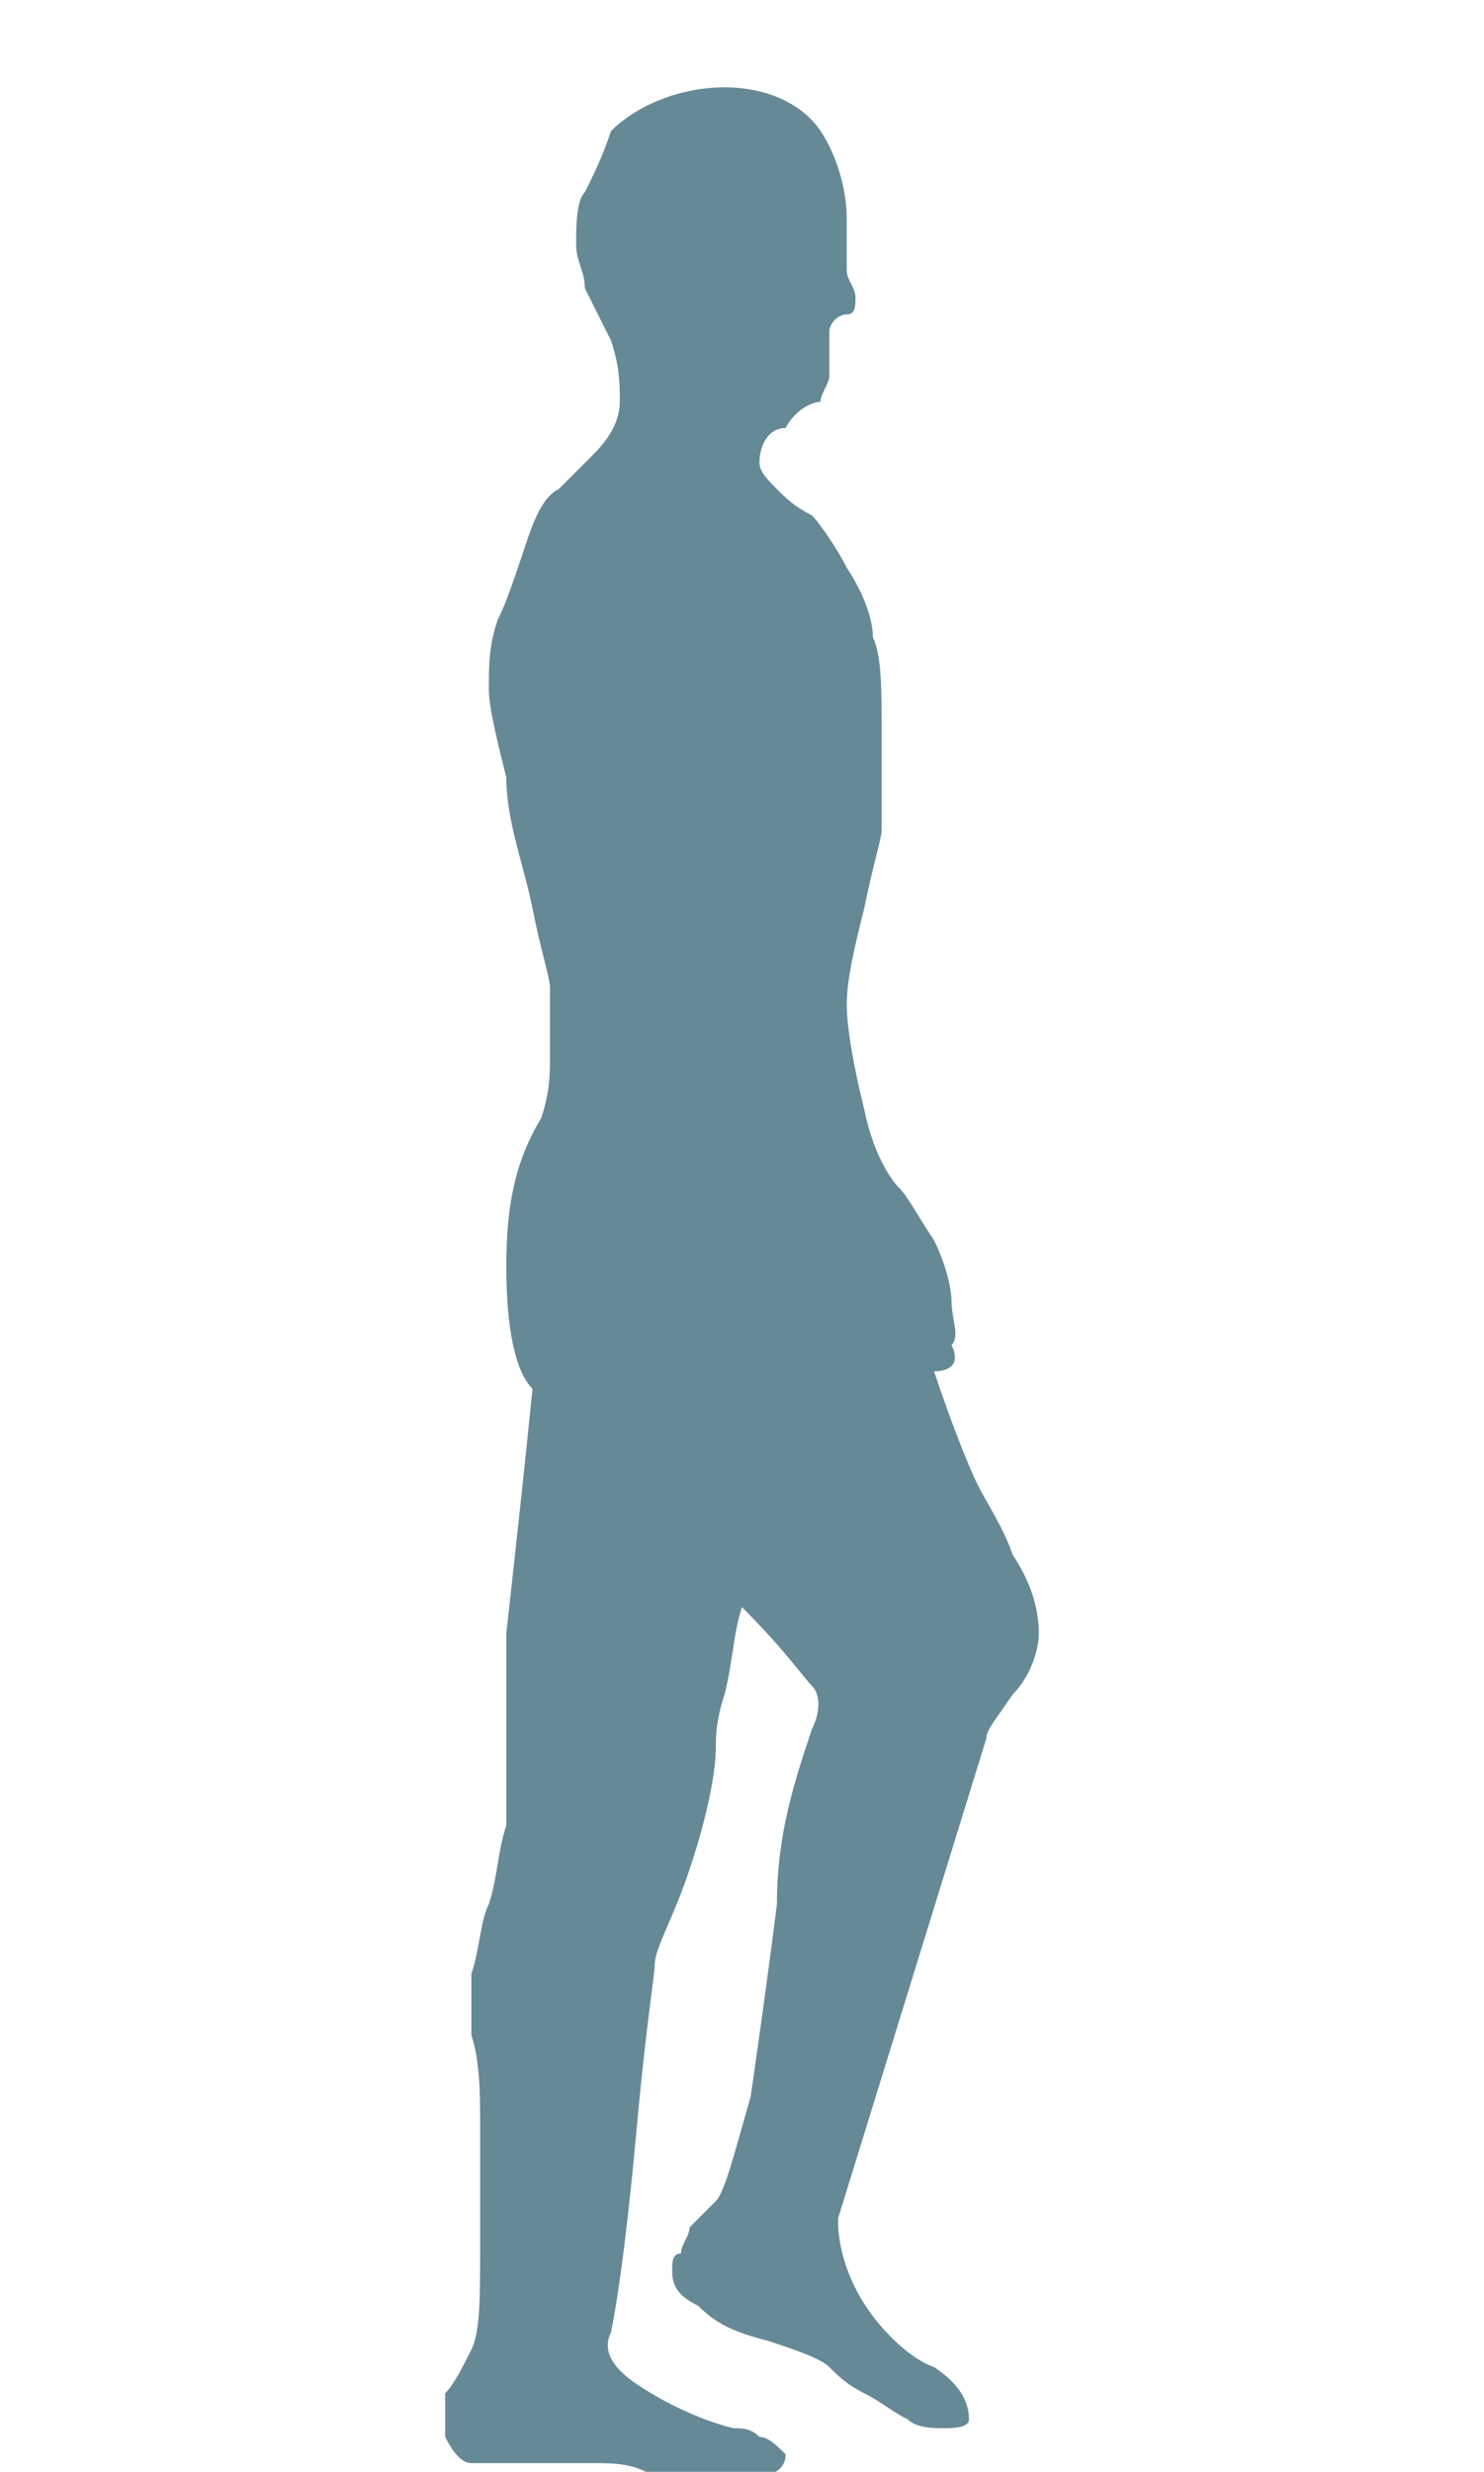 <?xml version="1.0" encoding="utf-8"?>
<!-- Generator: Adobe Illustrator 25.2.0, SVG Export Plug-In . SVG Version: 6.00 Build 0)  -->
<svg version="1.1" id="Livello_1" xmlns="http://www.w3.org/2000/svg" xmlns:xlink="http://www.w3.org/1999/xlink" x="0px" y="0px"
	 viewBox="0 0 17 28.3" style="enable-background:new 0 0 17 28.3;" xml:space="preserve">
<style type="text/css">
	.st0{fill:#668996;}
</style>
<path class="st0" d="M10.7,15.7c0.2,0.6,0.4,1.1,0.5,1.3s0.3,0.5,0.4,0.8c0.2,0.3,0.3,0.6,0.3,0.9c0,0.2-0.1,0.5-0.3,0.7
	c-0.2,0.3-0.3,0.4-0.3,0.5l-1.7,5.5c0,0.1,0,0.4,0.2,0.8s0.6,0.8,0.9,0.9c0.3,0.2,0.4,0.4,0.4,0.6c0,0.1-0.2,0.1-0.3,0.1
	s-0.3,0-0.4-0.1c-0.2-0.1-0.3-0.2-0.5-0.3c-0.2-0.1-0.3-0.2-0.4-0.3c-0.1-0.1-0.4-0.2-0.7-0.3c-0.4-0.1-0.6-0.2-0.8-0.4
	c-0.2-0.1-0.3-0.2-0.3-0.4c0-0.1,0-0.2,0.1-0.2c0-0.1,0.1-0.2,0.1-0.3c0.1-0.1,0.2-0.2,0.3-0.3c0.1-0.1,0.2-0.5,0.4-1.2
	c0.1-0.7,0.2-1.4,0.3-2.2c0-0.8,0.2-1.4,0.4-2c0.1-0.2,0.1-0.4,0-0.5S9,18.9,8.5,18.4c-0.1,0.3-0.1,0.6-0.2,1
	c-0.1,0.3-0.1,0.5-0.1,0.6c0,0.3-0.1,0.8-0.3,1.4s-0.4,0.9-0.4,1.1c0,0.1-0.1,0.7-0.2,1.8c-0.1,1.1-0.2,1.9-0.3,2.4
	c-0.1,0.2,0,0.4,0.3,0.6s0.7,0.4,1.1,0.5c0.1,0,0.2,0,0.3,0.1c0.1,0,0.2,0.1,0.3,0.2c0,0.2-0.2,0.3-0.7,0.3c-0.4,0-0.7,0-0.9-0.1
	c-0.2-0.1-0.4-0.1-0.6-0.1H5.9c-0.2,0-0.4,0-0.5,0s-0.2-0.1-0.3-0.3c0-0.2,0-0.4,0-0.5c0.1-0.1,0.2-0.3,0.3-0.5
	c0.1-0.2,0.1-0.6,0.1-1.1c0-0.7,0-1.2,0-1.5s0-0.7-0.1-1c0-0.2,0-0.5,0-0.7c0.1-0.3,0.1-0.6,0.2-0.8c0.1-0.3,0.1-0.6,0.2-0.9
	c0-0.1,0-0.3,0-0.4c0-0.3,0-0.9,0-1.8c0.1-0.9,0.2-1.8,0.3-2.8c-0.2-0.2-0.3-0.7-0.3-1.4s0.1-1.2,0.4-1.7c0.1-0.3,0.1-0.5,0.1-0.7
	v-0.8c0-0.1-0.1-0.4-0.2-0.9C6,9.9,5.8,9.4,5.8,8.9c-0.1-0.4-0.2-0.8-0.2-1c0-0.3,0-0.5,0.1-0.8C5.8,6.9,5.9,6.6,6,6.3
	C6.1,6,6.2,5.7,6.4,5.6c0.2-0.2,0.3-0.3,0.4-0.4C7,5,7.1,4.8,7.1,4.6c0-0.2,0-0.4-0.1-0.7C6.9,3.7,6.8,3.5,6.7,3.3
	c0-0.2-0.1-0.3-0.1-0.5s0-0.5,0.1-0.6C6.8,2,6.9,1.8,7,1.5C7.3,1.2,7.8,1,8.3,1s0.9,0.2,1.1,0.5c0.2,0.3,0.3,0.7,0.3,1
	c0,0.2,0,0.4,0,0.6c0,0.1,0.1,0.2,0.1,0.3s0,0.2-0.1,0.2S9.5,3.7,9.5,3.8c0,0.1,0,0.2,0,0.3s0,0.1,0,0.2S9.4,4.5,9.4,4.6
	C9.3,4.6,9.1,4.7,9,4.9c-0.2,0-0.3,0.2-0.3,0.4c0,0.1,0.1,0.2,0.2,0.3C9,5.7,9.1,5.8,9.3,5.9C9.4,6,9.6,6.3,9.7,6.5
	C9.9,6.8,10,7.1,10,7.3c0.1,0.2,0.1,0.6,0.1,1.1s0,0.9,0,1.1c0,0.1-0.1,0.4-0.2,0.9c-0.1,0.4-0.2,0.8-0.2,1.1s0.1,0.8,0.2,1.2
	c0.1,0.5,0.3,0.8,0.4,0.9c0.1,0.1,0.2,0.3,0.4,0.6c0.1,0.2,0.2,0.5,0.2,0.7s0.1,0.4,0,0.5C11,15.6,10.9,15.7,10.7,15.7z"/>
</svg>
